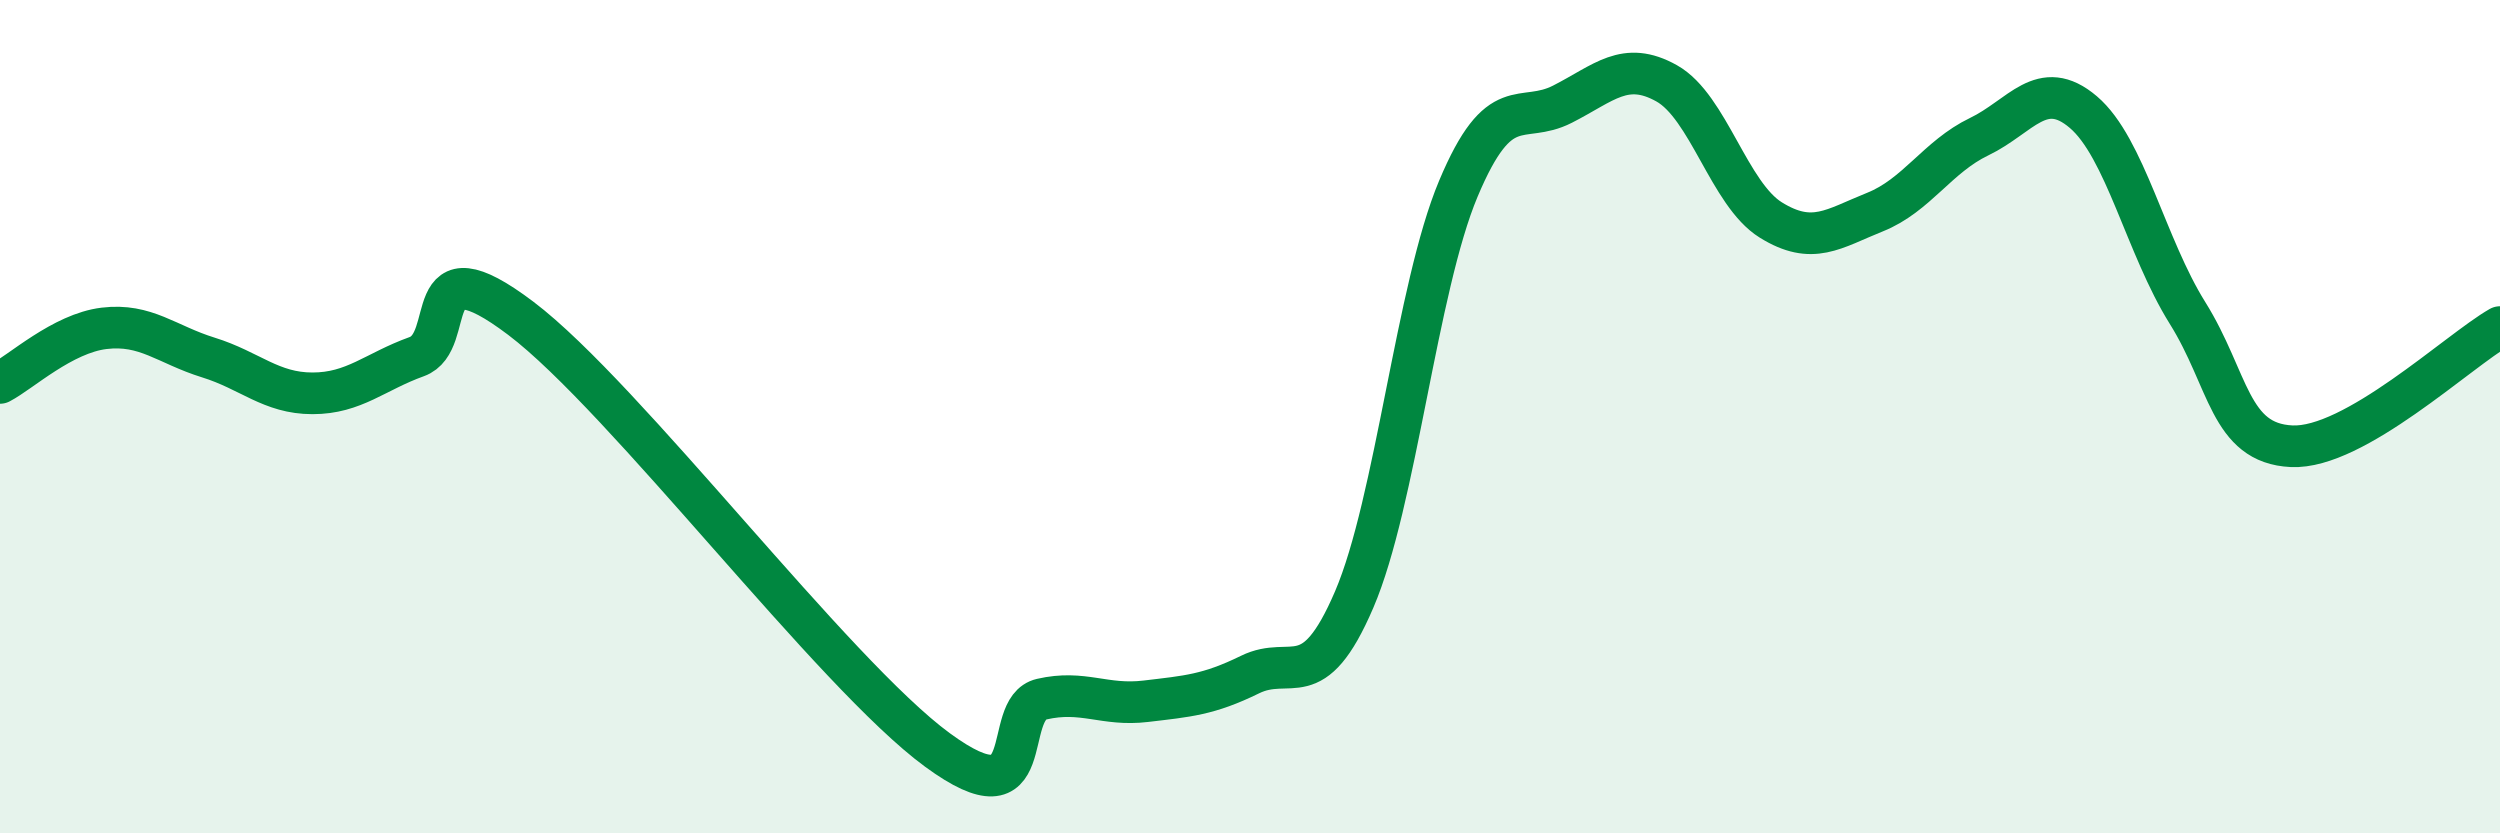 
    <svg width="60" height="20" viewBox="0 0 60 20" xmlns="http://www.w3.org/2000/svg">
      <path
        d="M 0,9.19 C 0.5,8.93 1.5,8 2.5,7.88 C 3.5,7.76 4,8.27 5,8.58 C 6,8.89 6.5,9.44 7.5,9.44 C 8.5,9.44 9,8.92 10,8.56 C 11,8.2 10,5.75 12.5,7.64 C 15,9.53 20,16.17 22.5,18 C 25,19.83 24,17.01 25,16.78 C 26,16.55 26.5,16.95 27.5,16.83 C 28.5,16.71 29,16.68 30,16.19 C 31,15.7 31.5,16.72 32.5,14.39 C 33.5,12.06 34,6.91 35,4.53 C 36,2.15 36.5,3.01 37.5,2.5 C 38.5,1.99 39,1.44 40,2 C 41,2.56 41.5,4.66 42.5,5.28 C 43.5,5.9 44,5.49 45,5.09 C 46,4.69 46.5,3.76 47.5,3.28 C 48.5,2.8 49,1.84 50,2.69 C 51,3.54 51.5,5.91 52.5,7.51 C 53.5,9.11 53.5,10.64 55,10.71 C 56.5,10.78 59,8.42 60,7.85L60 20L0 20Z"
        fill="#008740"
        opacity="0.1"
        stroke-linecap="round"
        stroke-linejoin="round"
      />
      <path
        d="M 0,9.19 C 0.5,8.93 1.5,8 2.5,7.88 C 3.5,7.76 4,8.27 5,8.58 C 6,8.89 6.5,9.44 7.5,9.44 C 8.5,9.44 9,8.92 10,8.56 C 11,8.2 10,5.75 12.5,7.64 C 15,9.53 20,16.17 22.5,18 C 25,19.83 24,17.01 25,16.78 C 26,16.55 26.5,16.95 27.5,16.83 C 28.5,16.71 29,16.68 30,16.19 C 31,15.7 31.5,16.72 32.5,14.39 C 33.5,12.06 34,6.91 35,4.53 C 36,2.15 36.5,3.01 37.5,2.5 C 38.5,1.99 39,1.44 40,2 C 41,2.56 41.5,4.66 42.5,5.28 C 43.5,5.9 44,5.49 45,5.09 C 46,4.69 46.5,3.76 47.5,3.28 C 48.5,2.8 49,1.84 50,2.69 C 51,3.54 51.5,5.91 52.5,7.51 C 53.5,9.11 53.5,10.64 55,10.71 C 56.5,10.78 59,8.42 60,7.85"
        stroke="#008740"
        stroke-width="1"
        fill="none"
        stroke-linecap="round"
        stroke-linejoin="round"
      />
    </svg>
  